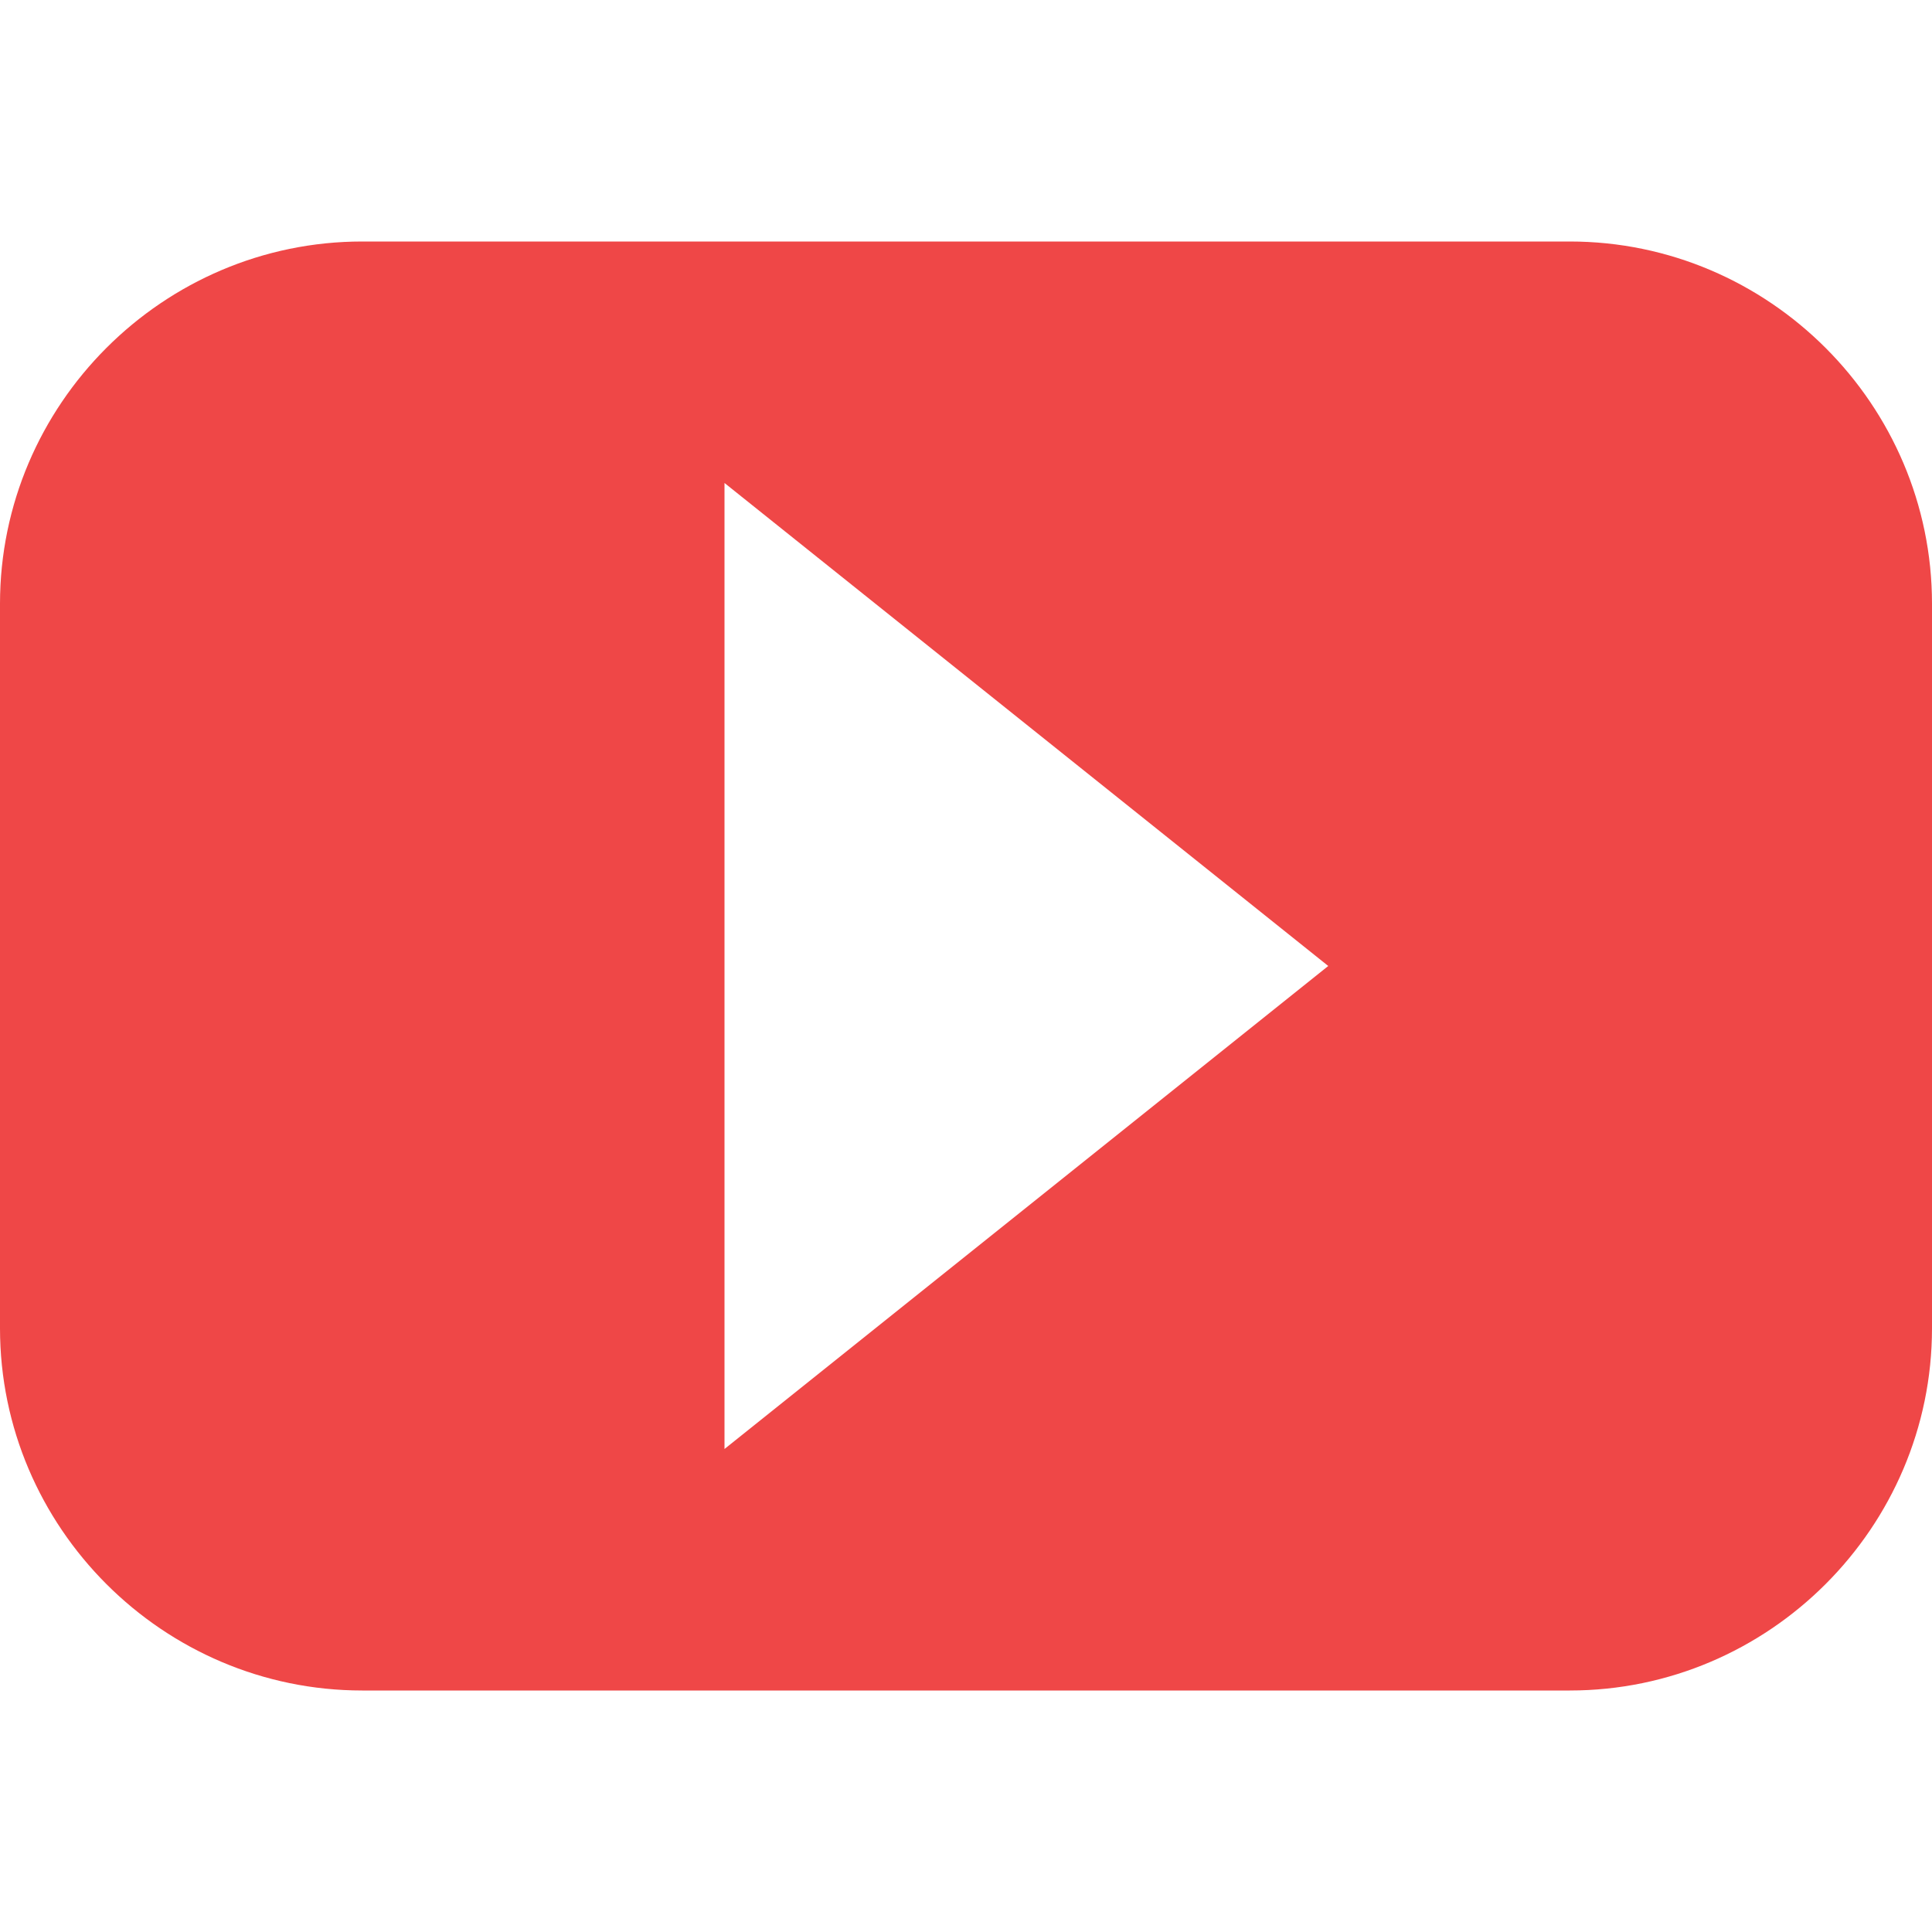 <?xml version="1.0" standalone="no"?><!DOCTYPE svg PUBLIC "-//W3C//DTD SVG 1.1//EN" "http://www.w3.org/Graphics/SVG/1.1/DTD/svg11.dtd"><svg t="1726628039280" class="icon" viewBox="0 0 1024 1024" version="1.1" xmlns="http://www.w3.org/2000/svg" p-id="7893" xmlns:xlink="http://www.w3.org/1999/xlink" width="40" height="40"><path d="M832 128l-640 0c-105.6 0-192 86.4-192 192l0 384c0 105.6 86.4 192 192 192l640 0c105.6 0 192-86.4 192-192l0-384c0-105.6-86.4-192-192-192zM384 768l0-512 320 256-320 256z" fill="#ef4747" p-id="7894" data-spm-anchor-id="a313x.search_index.0.i11.64673a81s8YB9D" class="selected"></path></svg>